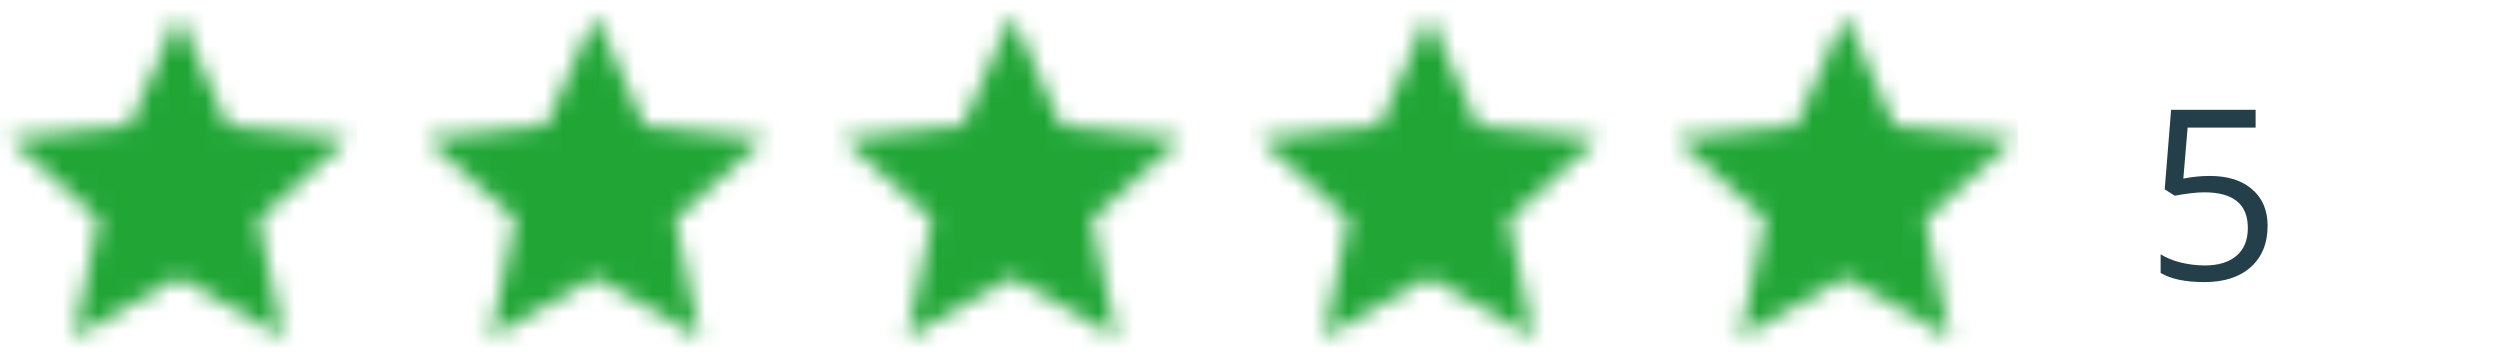<svg width="140" height="20" viewBox="0 0 140 20" fill="none" xmlns="http://www.w3.org/2000/svg"><mask id="a" mask-type="alpha" maskUnits="userSpaceOnUse" x="0" y="0" width="20" height="19"><path d="m10 .833 2.762 6.198 6.748.712-5.04 4.542 1.408 6.638L10 15.533l-5.878 3.39 1.408-6.638L.49 7.743l6.747-.712z" fill="#EDF1F7"/></mask><g mask="url(#a)"><path fill="#BAC3CC" d="M0 0h20v20H0z"/><path fill="#21A636" d="M10 0h10v20H10zM0 0h10v20H0z"/></g><mask id="b" mask-type="alpha" maskUnits="userSpaceOnUse" x="23" y="0" width="20" height="19"><path d="m33.334.833 2.762 6.198 6.748.712-5.04 4.542 1.407 6.638-5.877-3.39-5.878 3.39 1.407-6.638-5.04-4.542 6.748-.712z" fill="#EDF1F7"/></mask><g mask="url(#b)"><path fill="#BAC3CC" d="M23.333 0h20v20h-20z"/><path fill="#21A636" d="M33.334 0h10v20h-10zM23.333 0h10v20h-10z"/></g><mask id="c" mask-type="alpha" maskUnits="userSpaceOnUse" x="47" y="0" width="20" height="19"><path d="m56.667.833 2.762 6.198 6.748.712-5.04 4.542 1.408 6.638-5.878-3.39-5.878 3.39 1.408-6.638-5.04-4.542 6.747-.712z" fill="#EDF1F7"/></mask><g mask="url(#c)"><path fill="#BAC3CC" d="M46.667 0h20v20h-20z"/><path fill="#21A636" d="M56.667 0h10v20h-10zm-10 0h10v20h-10z"/></g><mask id="d" mask-type="alpha" maskUnits="userSpaceOnUse" x="70" y="0" width="20" height="19"><path d="m80 .833 2.762 6.198 6.748.712-5.04 4.542 1.408 6.638L80 15.533l-5.878 3.39 1.408-6.638-5.04-4.542 6.747-.712z" fill="#EDF1F7"/></mask><g mask="url(#d)"><path fill="#BAC3CC" d="M70 0h20v20H70z"/><path fill="#21A636" d="M80 0h10v20H80zM70 0h10v20H70z"/></g><mask id="e" mask-type="alpha" maskUnits="userSpaceOnUse" x="93" y="0" width="20" height="19"><path d="m103.333.833 2.763 6.198 6.748.712-5.041 4.542 1.408 6.638-5.878-3.39-5.877 3.39 1.407-6.638-5.04-4.542 6.748-.712z" fill="#EDF1F7"/></mask><g mask="url(#e)"><path fill="#21A636" d="M93 0h20v20H93z"/></g><path d="M123.757 9.853q1.503 0 2.363.749.866.742.866 2.038 0 1.478-.944 2.317-.938.84-2.591.84-1.609 0-2.455-.514V14.24q.456.294 1.133.463.677.162 1.335.162 1.146 0 1.777-.54.638-.54.638-1.563 0-1.992-2.441-1.992-.62 0-1.654.189l-.56-.358.358-4.453h4.733v.996h-3.808l-.241 2.858q.748-.15 1.491-.15" fill="#243F4A"/></svg>